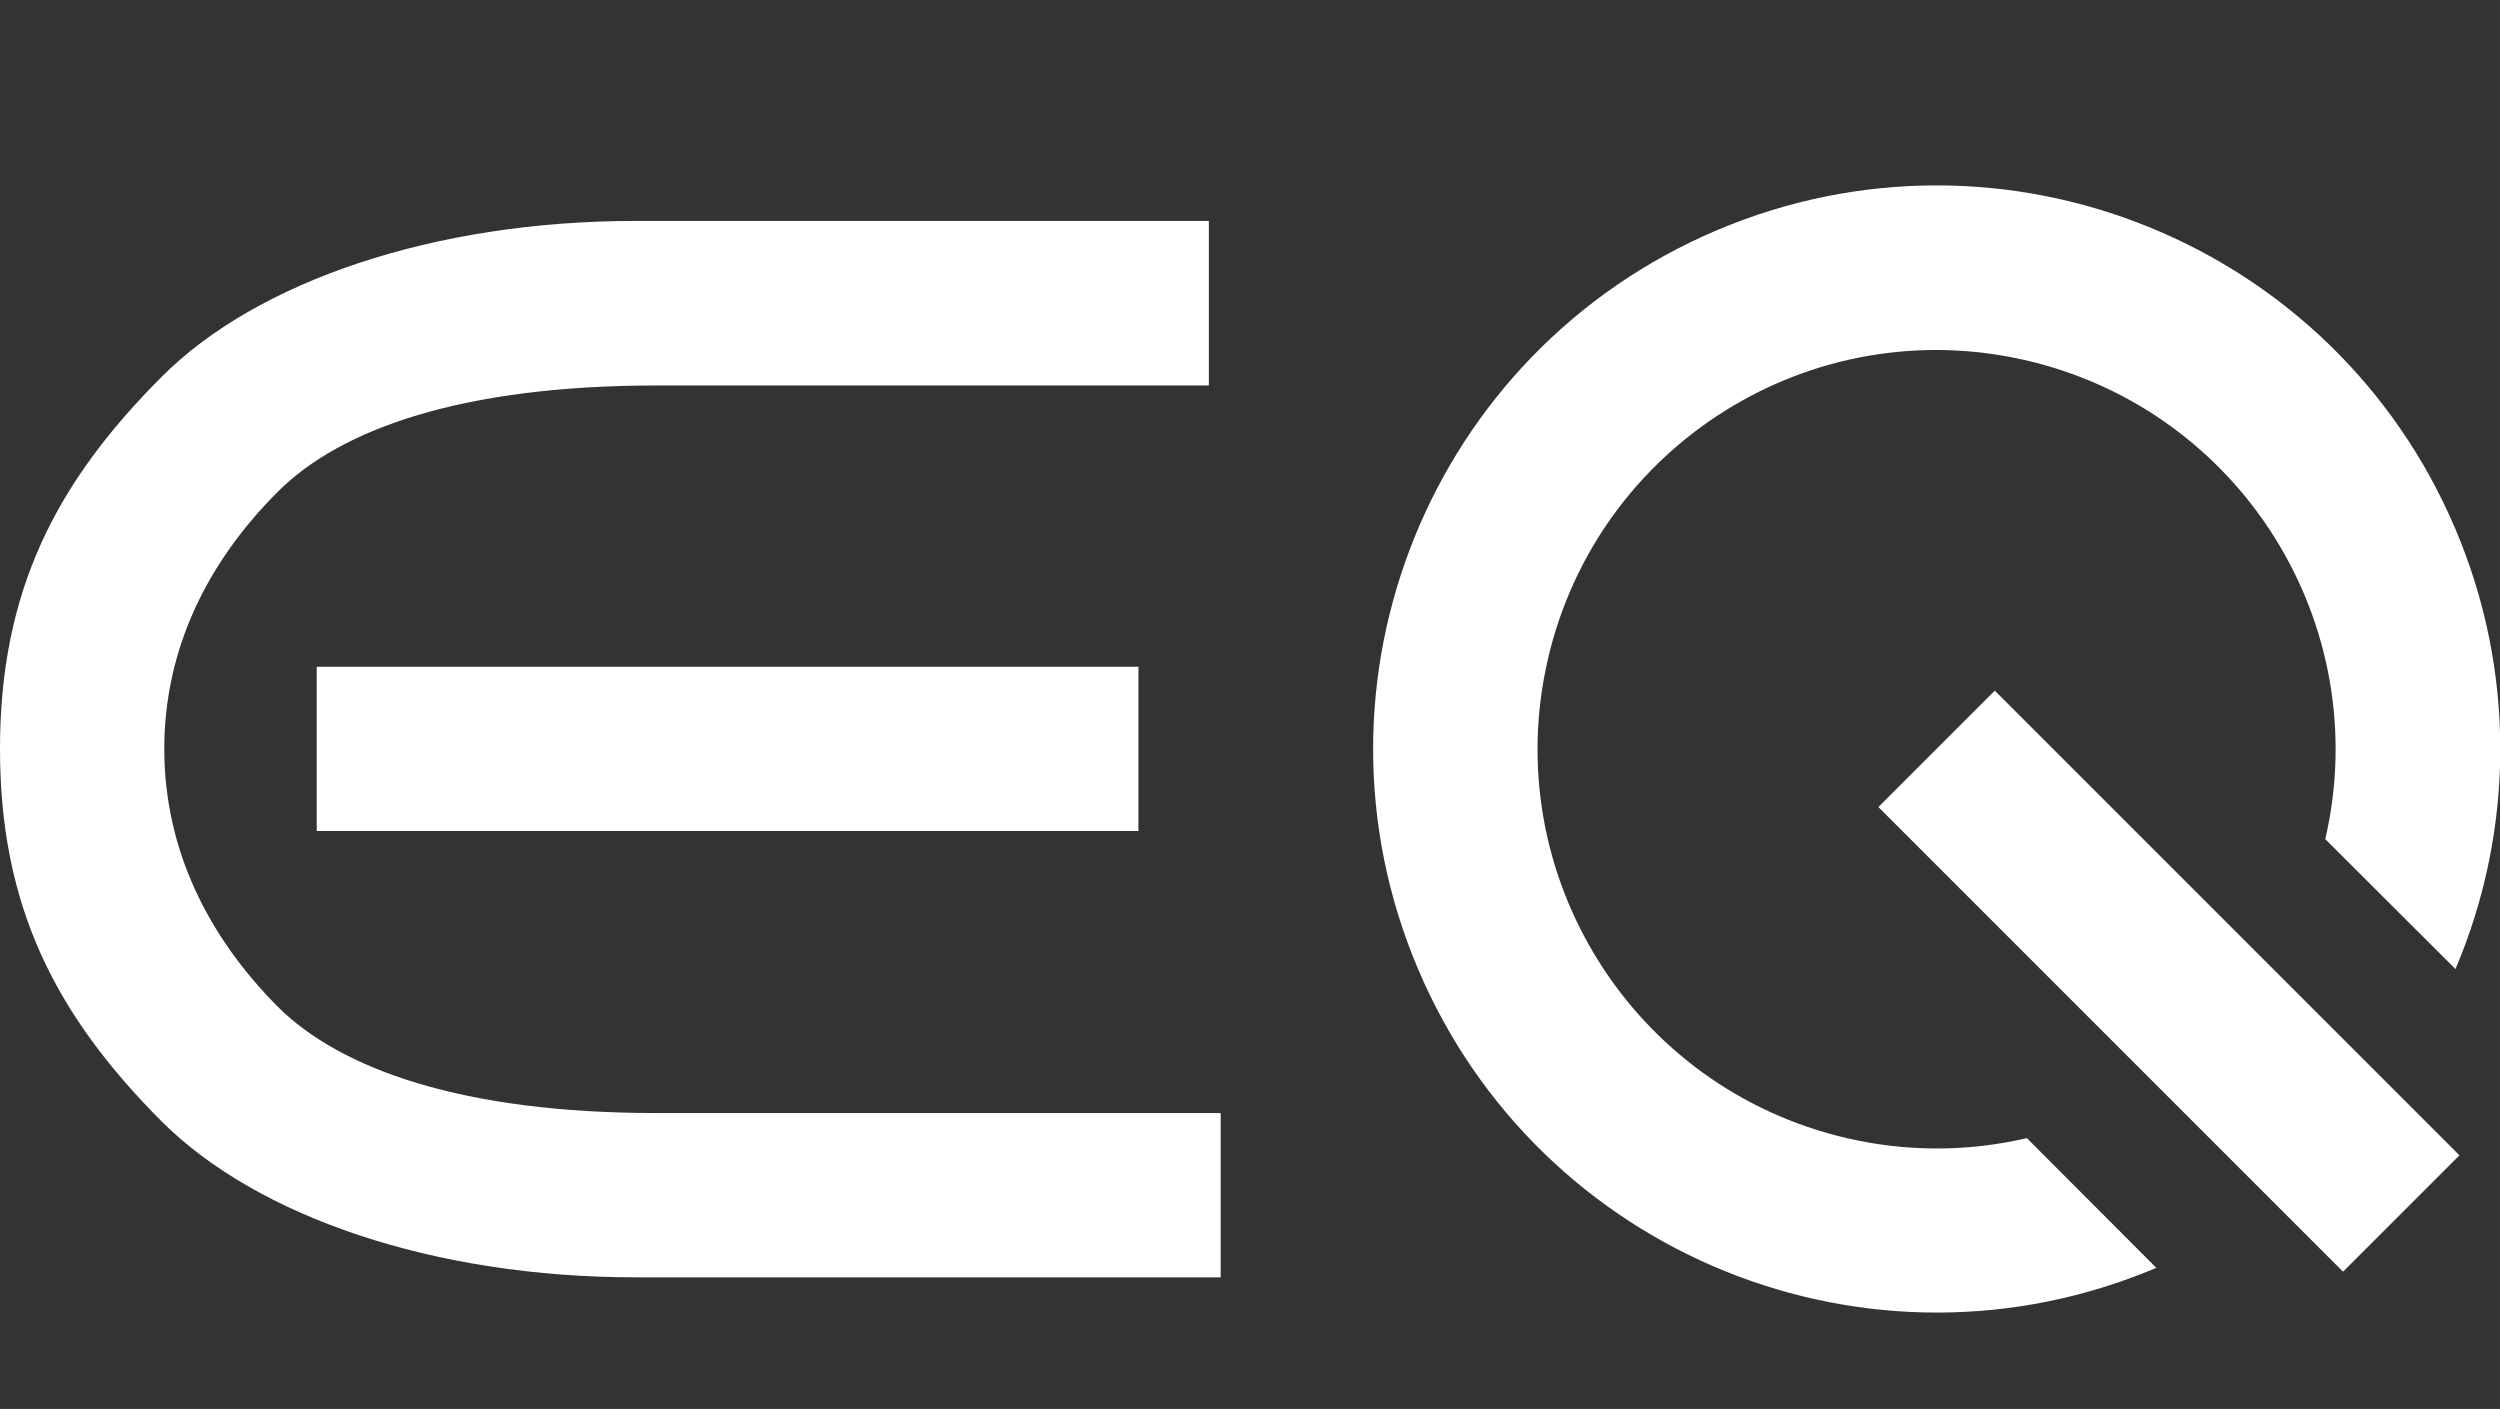<?xml version="1.0" encoding="UTF-8"?>
<svg xmlns="http://www.w3.org/2000/svg" id="Layer_1" version="1.1" viewBox="0 0 887.2 500">
  <rect x="0" y="0" width="887.2" height="500" fill="#333333" stroke="none"/>
  <defs>
    <style>
      .st0 {
        fill: #fff;
      }
    </style>
  </defs>
  <path id="path4409" class="st0" d="M112.4,294.9v-58.3h291.6v58.3H112.4ZM58.3,265.8c0-35.7,15.5-66.5,40.2-91.2,22.3-22.4,65.6-37.8,134.5-37.8h196v-58.4h-203.4c-71.5,0-134.4,21.4-168.2,55.3C19.6,171.5,0,210,0,265.8s19.6,94.3,57.4,132.2c34,33.9,96.7,55.3,168.2,55.3h207.6v-58.3h-200.2c-68.8,0-112.1-15.5-134.5-37.8-24.7-24.9-40.2-55.8-40.2-91.4h0ZM765.3,449.9c-101.7,43.1-219-4.4-262.1-106.1-43.1-101.7,4.4-219,106.1-262.1,101.7-43.1,219,4.4,262.1,106.1,21.2,49.9,21.2,106.2,0,156.1l-46.2-46.1c17.6-76.2-29.9-152.2-106.1-169.9-76.2-17.7-152.2,29.9-169.8,106.1-17.6,76.2,29.9,152.2,106.1,169.9,21,4.9,42.8,4.9,63.9,0l46,46.1h0ZM831.5,451.3l41.3-41.3-164.9-164.9-41.3,41.3,164.9,164.9h0Z"></path>
</svg>
